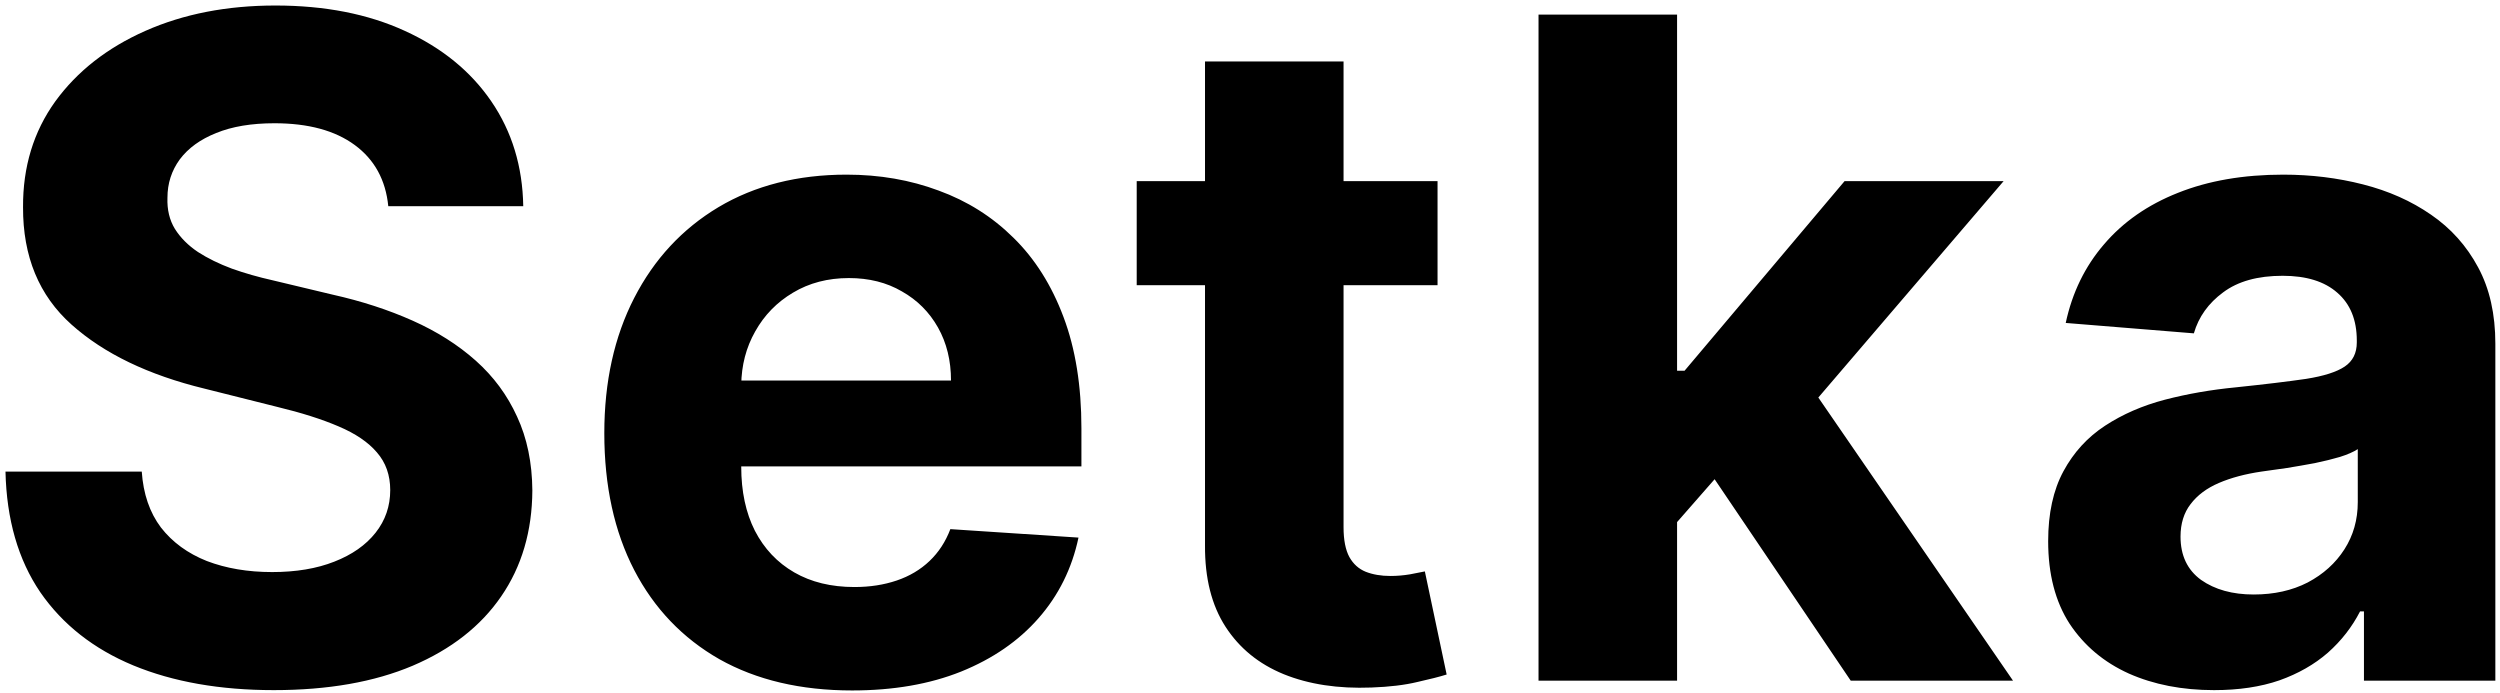 <svg width="404" height="112" viewBox="0 0 404 112" fill="none" xmlns="http://www.w3.org/2000/svg">
<path d="M62.746 33.32C62.325 29.08 60.521 25.787 57.332 23.439C54.144 21.091 49.817 19.918 44.351 19.918C40.637 19.918 37.501 20.443 34.943 21.494C32.385 22.51 30.423 23.929 29.057 25.751C27.725 27.573 27.06 29.641 27.06 31.953C26.99 33.88 27.392 35.562 28.268 36.999C29.18 38.435 30.423 39.679 32 40.73C33.577 41.746 35.399 42.64 37.466 43.41C39.533 44.146 41.74 44.777 44.088 45.303L53.758 47.615C58.454 48.666 62.763 50.068 66.688 51.82C70.612 53.572 74.01 55.726 76.883 58.284C79.757 60.842 81.981 63.855 83.558 67.324C85.17 70.793 85.993 74.769 86.028 79.254C85.993 85.841 84.312 91.553 80.983 96.388C77.689 101.188 72.924 104.92 66.688 107.582C60.486 110.21 53.005 111.524 44.246 111.524C35.556 111.524 27.988 110.193 21.541 107.53C15.129 104.867 10.119 100.925 6.51 95.704C2.936 90.449 1.062 83.949 0.886 76.206H22.908C23.153 79.815 24.187 82.828 26.009 85.246C27.866 87.628 30.336 89.433 33.419 90.659C36.537 91.85 40.059 92.446 43.983 92.446C47.837 92.446 51.183 91.885 54.021 90.764C56.894 89.643 59.119 88.084 60.696 86.087C62.273 84.09 63.061 81.794 63.061 79.202C63.061 76.784 62.343 74.752 60.906 73.105C59.505 71.458 57.438 70.057 54.705 68.901C52.007 67.744 48.696 66.693 44.771 65.747L33.051 62.804C23.976 60.597 16.811 57.145 11.555 52.45C6.3 47.755 3.689 41.431 3.724 33.477C3.689 26.96 5.424 21.267 8.928 16.396C12.466 11.526 17.319 7.724 23.486 4.991C29.652 2.259 36.66 0.892 44.508 0.892C52.497 0.892 59.47 2.259 65.426 4.991C71.418 7.724 76.078 11.526 79.406 16.396C82.735 21.267 84.452 26.908 84.557 33.32H62.746ZM137.705 111.577C129.401 111.577 122.253 109.895 116.262 106.531C110.305 103.133 105.715 98.332 102.492 92.131C99.268 85.894 97.657 78.519 97.657 70.004C97.657 61.7 99.268 54.412 102.492 48.141C105.715 41.869 110.253 36.981 116.104 33.477C121.99 29.974 128.893 28.222 136.811 28.222C142.137 28.222 147.095 29.08 151.685 30.797C156.31 32.479 160.339 35.019 163.773 38.418C167.242 41.816 169.94 46.091 171.867 51.242C173.794 56.357 174.757 62.349 174.757 69.216V75.365H106.591V61.49H153.682C153.682 58.267 152.981 55.411 151.58 52.923C150.178 50.436 148.234 48.491 145.746 47.09C143.293 45.653 140.438 44.935 137.179 44.935C133.781 44.935 130.767 45.723 128.14 47.3C125.547 48.841 123.515 50.926 122.043 53.554C120.571 56.147 119.818 59.037 119.783 62.226V75.418C119.783 79.412 120.519 82.863 121.99 85.771C123.497 88.68 125.617 90.922 128.35 92.499C131.083 94.075 134.324 94.864 138.073 94.864C140.56 94.864 142.838 94.513 144.905 93.812C146.972 93.112 148.742 92.061 150.213 90.659C151.685 89.258 152.806 87.541 153.577 85.508L174.284 86.875C173.233 91.85 171.078 96.195 167.82 99.909C164.596 103.588 160.427 106.461 155.311 108.528C150.231 110.561 144.362 111.577 137.705 111.577ZM232.307 29.273V46.091H183.692V29.273H232.307ZM194.729 9.932H217.118V85.193C217.118 87.26 217.434 88.872 218.064 90.028C218.695 91.15 219.571 91.938 220.692 92.394C221.848 92.849 223.18 93.077 224.686 93.077C225.738 93.077 226.789 92.989 227.84 92.814C228.891 92.604 229.697 92.446 230.257 92.341L233.779 109.001C232.658 109.352 231.081 109.755 229.049 110.21C227.016 110.701 224.546 110.999 221.638 111.104C216.242 111.314 211.512 110.596 207.448 108.949C203.418 107.302 200.283 104.744 198.04 101.276C195.798 97.807 194.694 93.427 194.729 88.136V9.932ZM268.913 86.77L268.966 59.913H272.224L298.082 29.273H323.782L289.042 69.847H283.734L268.913 86.77ZM248.626 110V2.364H271.015V110H248.626ZM299.081 110L275.325 74.84L290.251 59.02L325.306 110H299.081ZM357.787 111.524C352.636 111.524 348.046 110.631 344.017 108.844C339.987 107.022 336.799 104.341 334.451 100.803C332.139 97.229 330.983 92.779 330.983 87.453C330.983 82.968 331.806 79.202 333.453 76.153C335.1 73.105 337.342 70.653 340.18 68.796C343.018 66.938 346.242 65.537 349.85 64.591C353.494 63.645 357.314 62.979 361.308 62.594C366.003 62.103 369.787 61.648 372.66 61.227C375.533 60.772 377.618 60.106 378.914 59.23C380.211 58.354 380.859 57.058 380.859 55.341V55.026C380.859 51.697 379.808 49.122 377.706 47.3C375.638 45.478 372.695 44.567 368.876 44.567C364.847 44.567 361.641 45.46 359.258 47.247C356.876 48.999 355.299 51.206 354.528 53.869L333.821 52.188C334.872 47.282 336.939 43.043 340.022 39.469C343.106 35.86 347.083 33.092 351.953 31.165C356.858 29.203 362.534 28.222 368.981 28.222C373.466 28.222 377.758 28.747 381.858 29.798C385.992 30.849 389.654 32.479 392.842 34.686C396.065 36.894 398.606 39.731 400.463 43.2C402.32 46.634 403.248 50.751 403.248 55.551V110H382.015V98.805H381.385C380.088 101.328 378.354 103.553 376.181 105.48C374.009 107.372 371.399 108.861 368.35 109.947C365.302 110.999 361.781 111.524 357.787 111.524ZM364.199 96.072C367.492 96.072 370.4 95.424 372.923 94.128C375.446 92.796 377.425 91.01 378.862 88.767C380.298 86.525 381.017 83.984 381.017 81.146V72.579C380.316 73.035 379.352 73.456 378.126 73.841C376.935 74.191 375.586 74.524 374.079 74.84C372.573 75.12 371.066 75.383 369.559 75.628C368.053 75.838 366.686 76.031 365.46 76.206C362.832 76.591 360.537 77.204 358.575 78.046C356.613 78.886 355.089 80.025 354.002 81.462C352.916 82.863 352.373 84.615 352.373 86.717C352.373 89.766 353.477 92.096 355.684 93.707C357.927 95.284 360.765 96.072 364.199 96.072Z" fill="black"/>
</svg>
